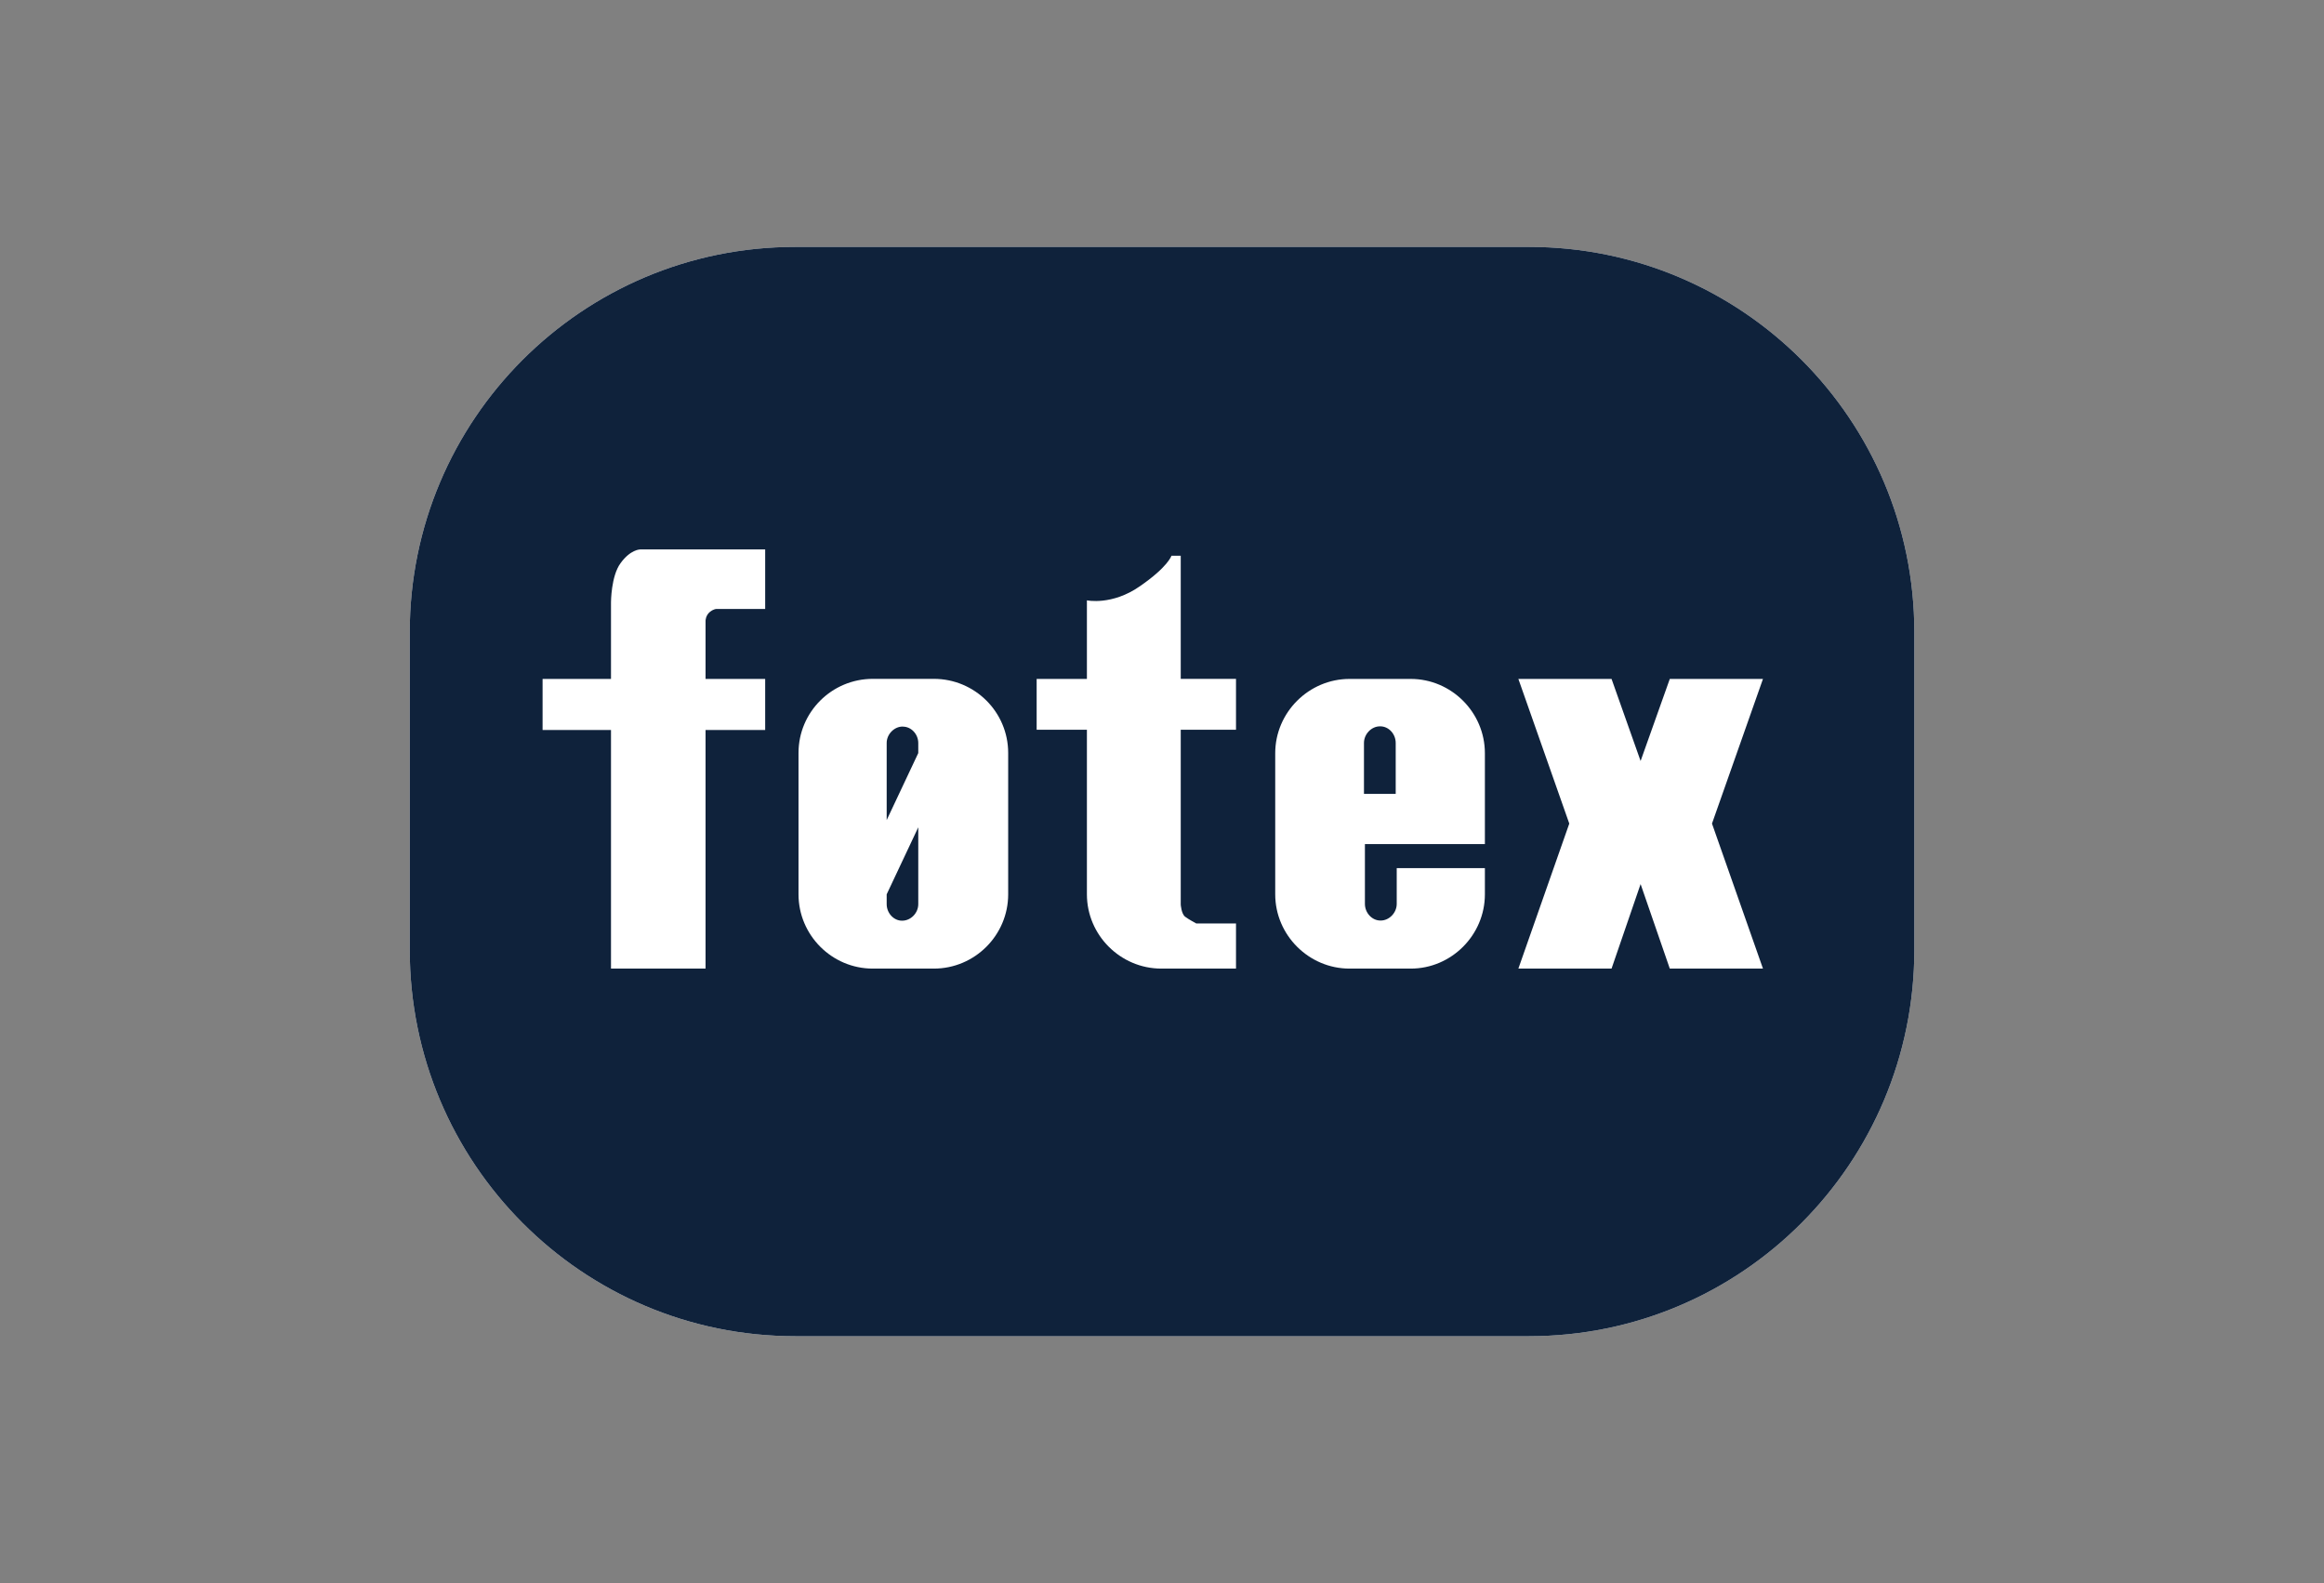 <?xml version="1.0" encoding="UTF-8"?>
<svg id="Layer_2" data-name="Layer 2" xmlns="http://www.w3.org/2000/svg" viewBox="0 0 320 218">
  <rect x="0" y="0" width="320" height="218" fill="#808080" stroke="none"/>
  <defs>
    <style>
      .cls-1, .cls-2 {
        fill: #fff;
      }

      .cls-2 {
        opacity: 0;
      }

      .cls-3 {
        fill: #0f223b;
      }
    </style>
  </defs>
  <g id="Lag_1" data-name="Lag 1">
    <g>
      <g id="Page-1">
        <g id="logo_fotex_RGB-_1_" data-name="logo_fotex_RGB-(1)">
          <g id="g10">
            <g id="g12">
              <g id="g14-Clipped">
                <g id="g14">
                  <g id="g20">
                    <path id="path22" class="cls-1" d="m210.54,34h-101.05c-29.34,0-53.07,23.79-53.07,53.06v43.72c0,29.37,23.73,53.22,53.07,53.22h101.05c29.33,0,53.05-23.85,53.05-53.22v-43.72c0-29.27-23.71-53.06-53.05-53.06"/>
                  </g>
                  <g id="g24">
                    <path id="path26" class="cls-3" d="m190.05,100.02h-.05c-1.15,0-2.19,1.05-2.19,2.29v7.01h4.37v-7.01c0-1.24-.96-2.29-2.12-2.29"/>
                  </g>
                  <g id="g28">
                    <path id="path30" class="cls-3" d="m122.09,124.5c0,1.23.96,2.28,2.1,2.28h.04c1.18,0,2.21-1.05,2.21-2.28v-10.58l-4.35,9.23v1.35Z"/>
                  </g>
                  <g id="g32">
                    <path id="path34" class="cls-3" d="m124.33,100.05h-.05c-1.15,0-2.19,1.05-2.19,2.26v10.62l4.35-9.23v-1.38c0-1.21-.96-2.26-2.11-2.26"/>
                  </g>
                  <g id="g36">
                    <path id="path38" class="cls-3" d="m242.75,133.38h-12.83l-4.02-11.64-4,11.64h-12.83l7.01-19.97-7.01-19.92h12.83l4,11.3,4.02-11.3h12.83l-7.02,19.92,7.02,19.97Zm-38.29-17.15h-16.52v8.24c0,1.22.96,2.29,2.13,2.29h.05c1.17,0,2.2-1.07,2.2-2.29v-4.93h12.14v3.61c0,5.61-4.61,10.23-10.21,10.23h-8.43c-5.6,0-10.23-4.61-10.23-10.23v-19.43c0-5.62,4.63-10.23,10.23-10.23h8.43c5.6,0,10.21,4.61,10.21,10.23v12.51Zm-34.27-15.74h-7.61v24.07s.08,1.28.61,1.68c.52.39,1.52.92,1.52.92h5.48v6.22h-10.28c-5.63,0-10.25-4.61-10.25-10.23v-22.66h-6.92v-7h6.92v-10.82s3.45.74,7.29-1.94c3.89-2.68,4.35-4.2,4.35-4.2h1.28v16.95h7.61v7Zm-31.37,22.66c0,5.62-4.59,10.23-10.24,10.23h-8.4c-5.64,0-10.23-4.61-10.23-10.23v-19.46c0-5.65,4.59-10.21,10.23-10.21h8.4c5.65,0,10.24,4.56,10.24,10.21v19.46Zm-33.46-39.29h-6.68s-.34-.06-.94.41c-.59.49-.59,1.21-.59,1.21v8.01h8.21v7.03h-8.21v32.86h-13.02v-32.86h-9.42v-7.03h9.42v-10.55s0-3.6,1.31-5.38c1.36-1.9,2.7-1.9,2.7-1.9h17.22v8.21Zm105.18-49.86h-101.05c-29.34,0-53.07,23.79-53.07,53.06v43.72c0,29.37,23.73,53.22,53.07,53.22h101.05c29.33,0,53.05-23.85,53.05-53.22v-43.72c0-29.27-23.71-53.06-53.05-53.06"/>
                  </g>
                </g>
              </g>
            </g>
          </g>
        </g>
      </g>
      <rect class="cls-2" width="320" height="218"/>
    </g>
  </g>
</svg>